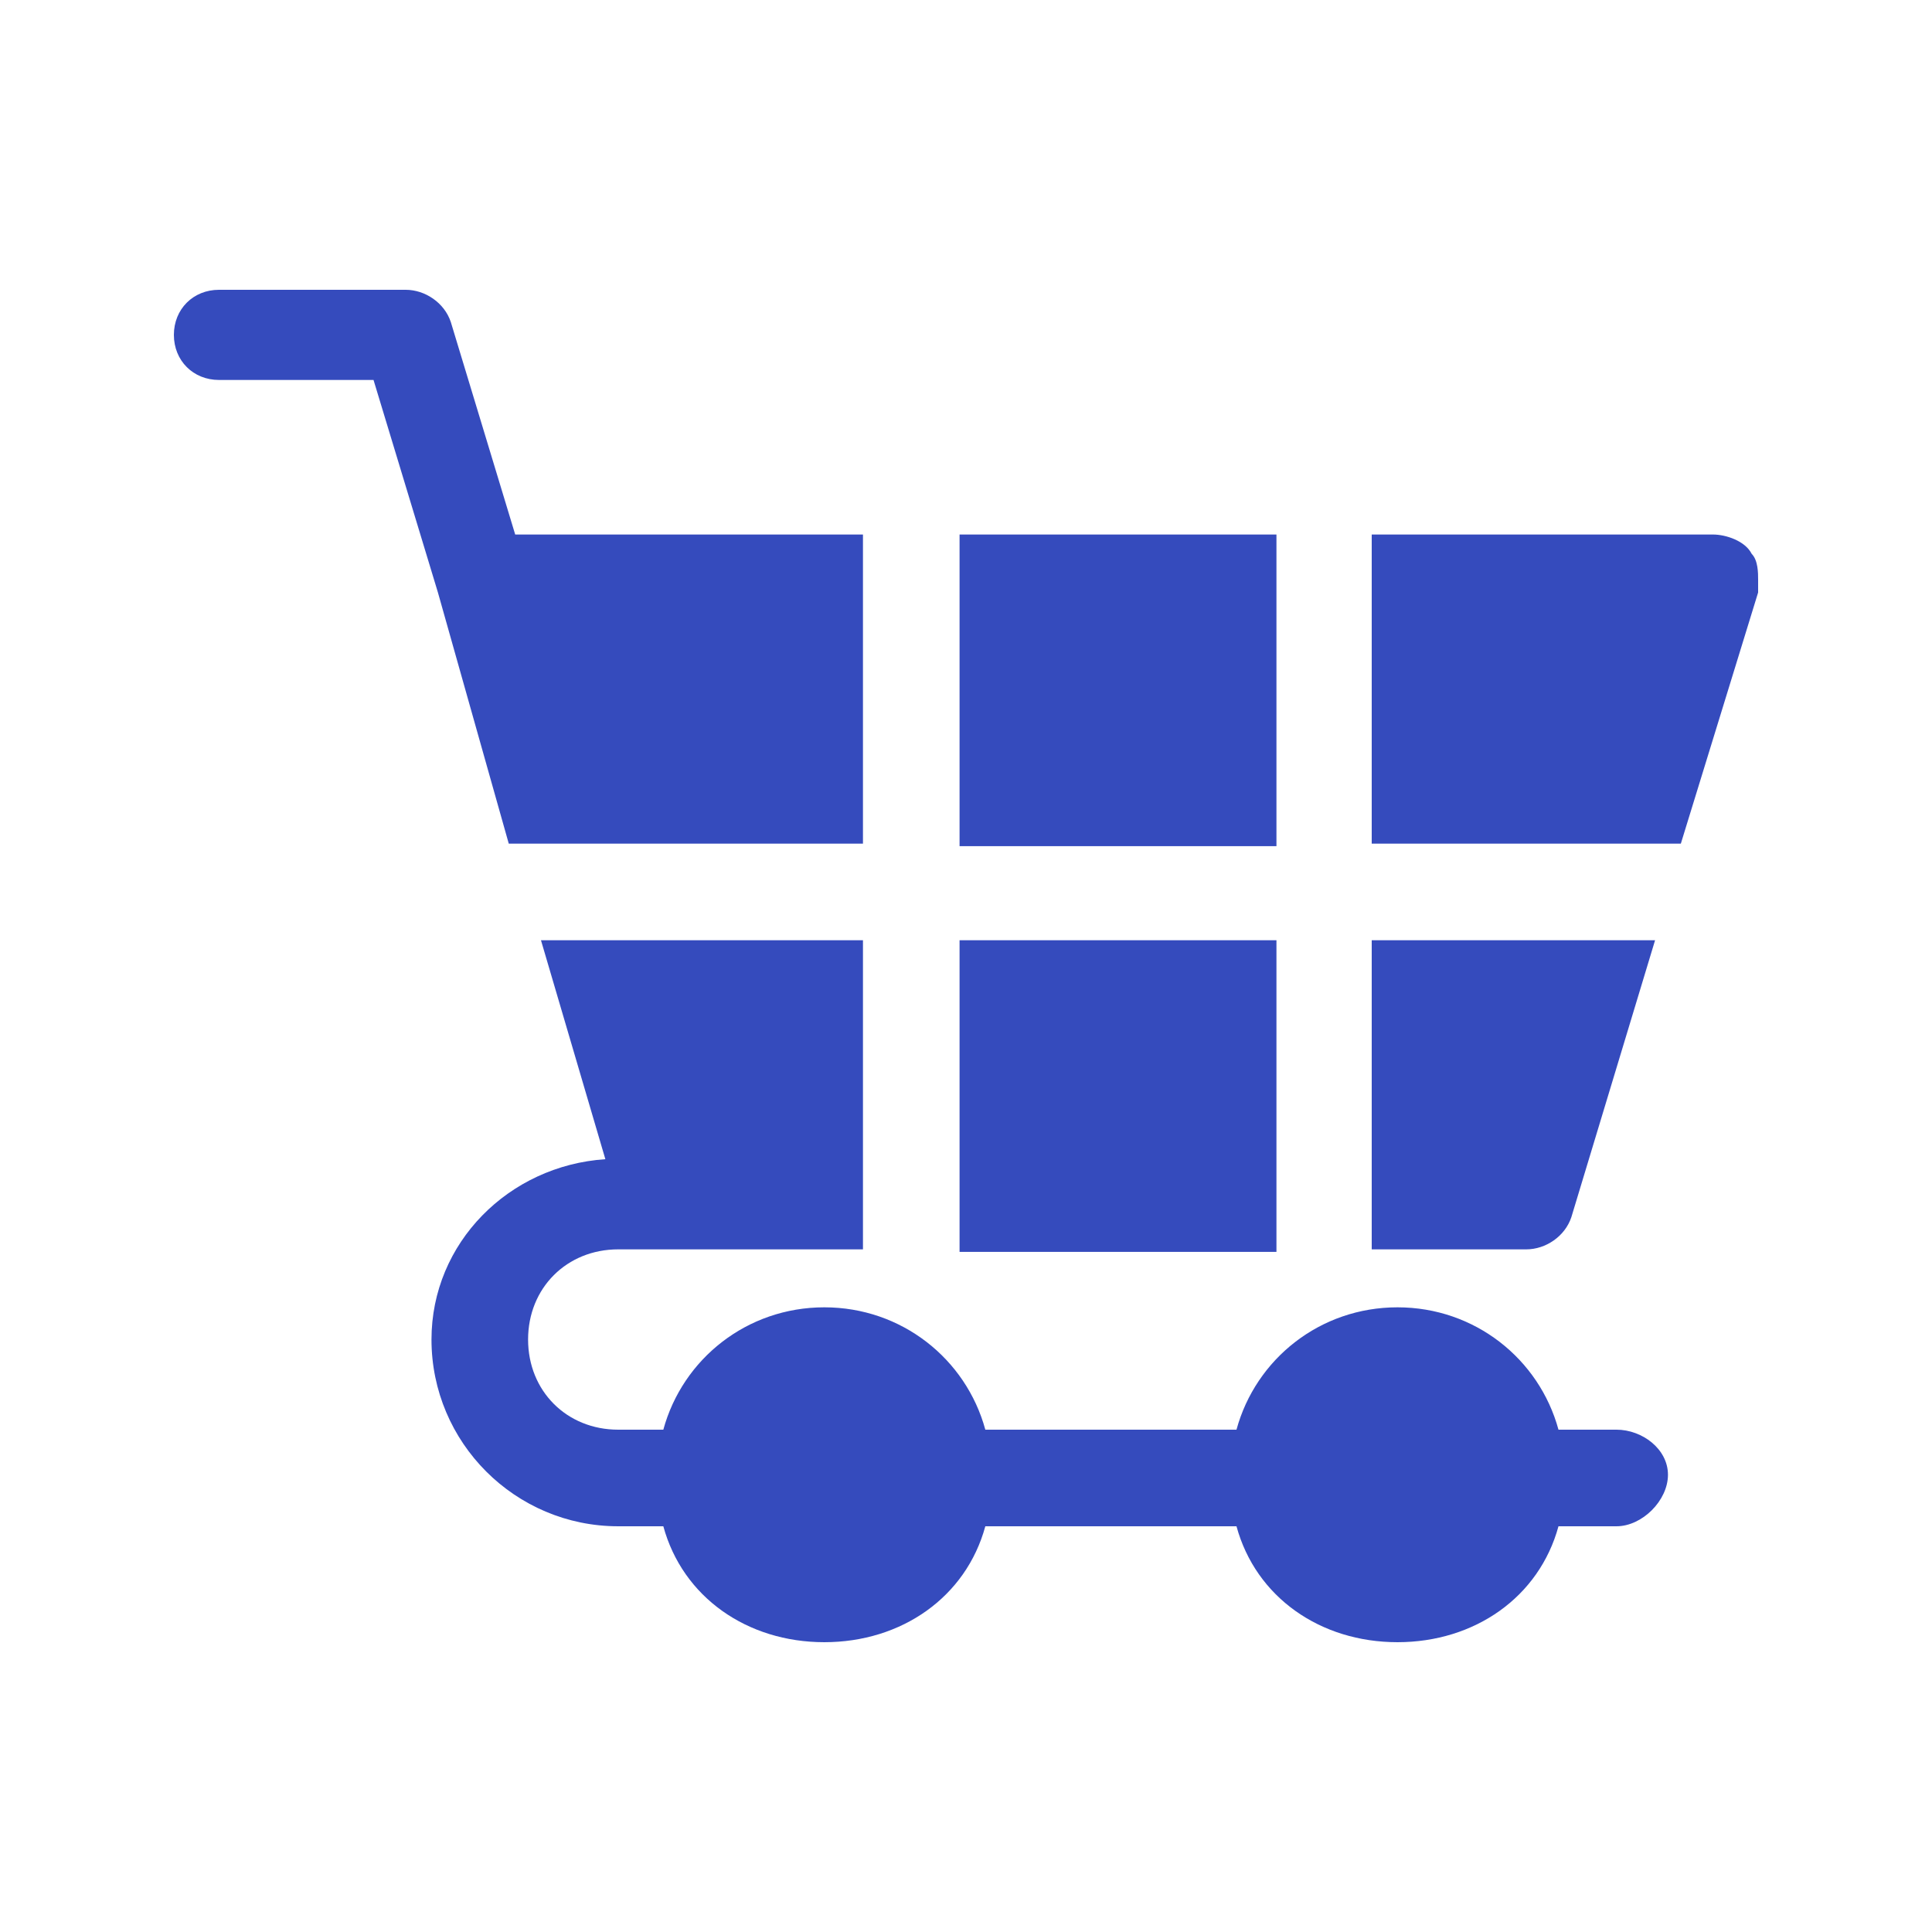 <?xml version="1.0" encoding="UTF-8"?>
<!DOCTYPE svg PUBLIC "-//W3C//DTD SVG 1.1//EN" "http://www.w3.org/Graphics/SVG/1.1/DTD/svg11.dtd">
<!-- Creator: CorelDRAW X8 -->
<svg xmlns="http://www.w3.org/2000/svg" xml:space="preserve" width="300px" height="300px" version="1.1" style="shape-rendering:geometricPrecision; text-rendering:geometricPrecision; image-rendering:optimizeQuality; fill-rule:evenodd; clip-rule:evenodd"
viewBox="0 0 300 300"
 xmlns:xlink="http://www.w3.org/1999/xlink">
 <defs>
  <style type="text/css">
   <![CDATA[
    .fil2 {fill:none}
    .fil3 {fill:#354BBD}
    .fil0 {fill:#4B7CF3}
    .fil1 {fill:white}
   ]]>
  </style>
 </defs>
<symbol id="svg_2" viewBox="-650 -650 1600 1600">
 <path class="fil0" d="M150 -650c-439,0 -800,361 -800,800 0,439 361,800 800,800 439,0 800,-361 800,-800 0,-439 -361,-800 -800,-800z"/>
</symbol>
<symbol id="svg_32" viewBox="-650 -647 1600 1430">
 <path class="fil1" d="M-650 783l1600 0 0 -1067 -1600 0 0 1067zm991 -902c198,0 359,161 359,359 0,198 -161,359 -359,359 -199,0 -360,-161 -360,-359 0,-198 161,-359 360,-359zm-569 136l126 0 0 94 -126 0 0 -94zm-94 166l220 0 0 93 -220 0 0 -93zm220 166l0 93 -314 0 0 -93 314 0zm0 0z"/>
 <path class="fil1" d="M341 506c146,0 265,-120 265,-266 0,-147 -119,-266 -265,-266 -147,0 -266,119 -266,266 0,146 119,266 266,266zm6 -219l-13 0c-57,0 -104,-47 -104,-105 0,-43 26,-80 64,-96l0 -52 94 0 0 52c37,16 63,53 63,96l-94 0c0,-5 -4,-10 -10,-10l-13 0c-5,0 -10,5 -10,10 0,6 5,11 10,11l13 0c57,0 104,47 104,104 0,43 -26,81 -63,96l0 53 -94 0 0 -53c-38,-15 -64,-53 -64,-96l94 0c0,6 5,11 10,11l13 0c6,0 10,-5 10,-11 0,-5 -4,-10 -10,-10zm0 0z"/>
 <path class="fil1" d="M950 -647l-1600 0 0 269 1600 0 0 -269zm-1343 180l-93 0 0 -93 93 0 0 93zm157 0l-94 0 0 -93 94 0 0 93zm62 0l0 -93 94 0 0 93 -94 0zm0 0z"/>
</symbol>
 <g id="Layer_x0020_1">
  <rect class="fil2" width="300" height="300"/>
  <g id="_1954555998944">
   <g>
    <path class="fil3" d="M213 146l0 48 24 0c0,0 0,0 0,0 3,0 6,-2 7,-5l13 -43 -44 0z"/>
   </g>
   <g>
    <rect class="fil3" x="149" y="83" width="49.206" height="48.391"/>
   </g>
   <g>
    <path class="fil3" d="M272 86c-1,-2 -4,-3 -6,-3 0,0 0,0 0,0l-53 0 0 48 48 0 12 -39c0,-1 0,-1 0,-2 0,-1 0,-3 -1,-4l0 0z"/>
   </g>
   <g>
    <rect class="fil3" x="149" y="146" width="49.206" height="48.391"/>
   </g>
   <path class="fil3" d="M80 83l-10 -33c-1,-3 -4,-5 -7,-5l-29 0c-4,0 -7,3 -7,7 0,4 3,7 7,7l24 0 10 33c0,0 0,0 0,0l11 39 55 0 0 -48 -54 0z"/>
   <g>
    <path class="fil3" d="M251 222l-9 0c-3,-11 -13,-19 -25,-19 -12,0 -22,8 -25,19l-39 0c-3,-11 -13,-19 -25,-19 -12,0 -22,8 -25,19l-7 0c-8,0 -14,-6 -14,-14 0,-8 6,-14 14,-14l38 0 0 -48 -50 0 10 34c-15,1 -27,13 -27,28 0,16 13,29 29,29l7 0c3,11 13,18 25,18 12,0 22,-7 25,-18l39 0c3,11 13,18 25,18 12,0 22,-7 25,-18l9 0c4,0 8,-4 8,-8 0,-4 -4,-7 -8,-7l0 0z"/>
   </g>
  </g>
 </g>
</svg>
